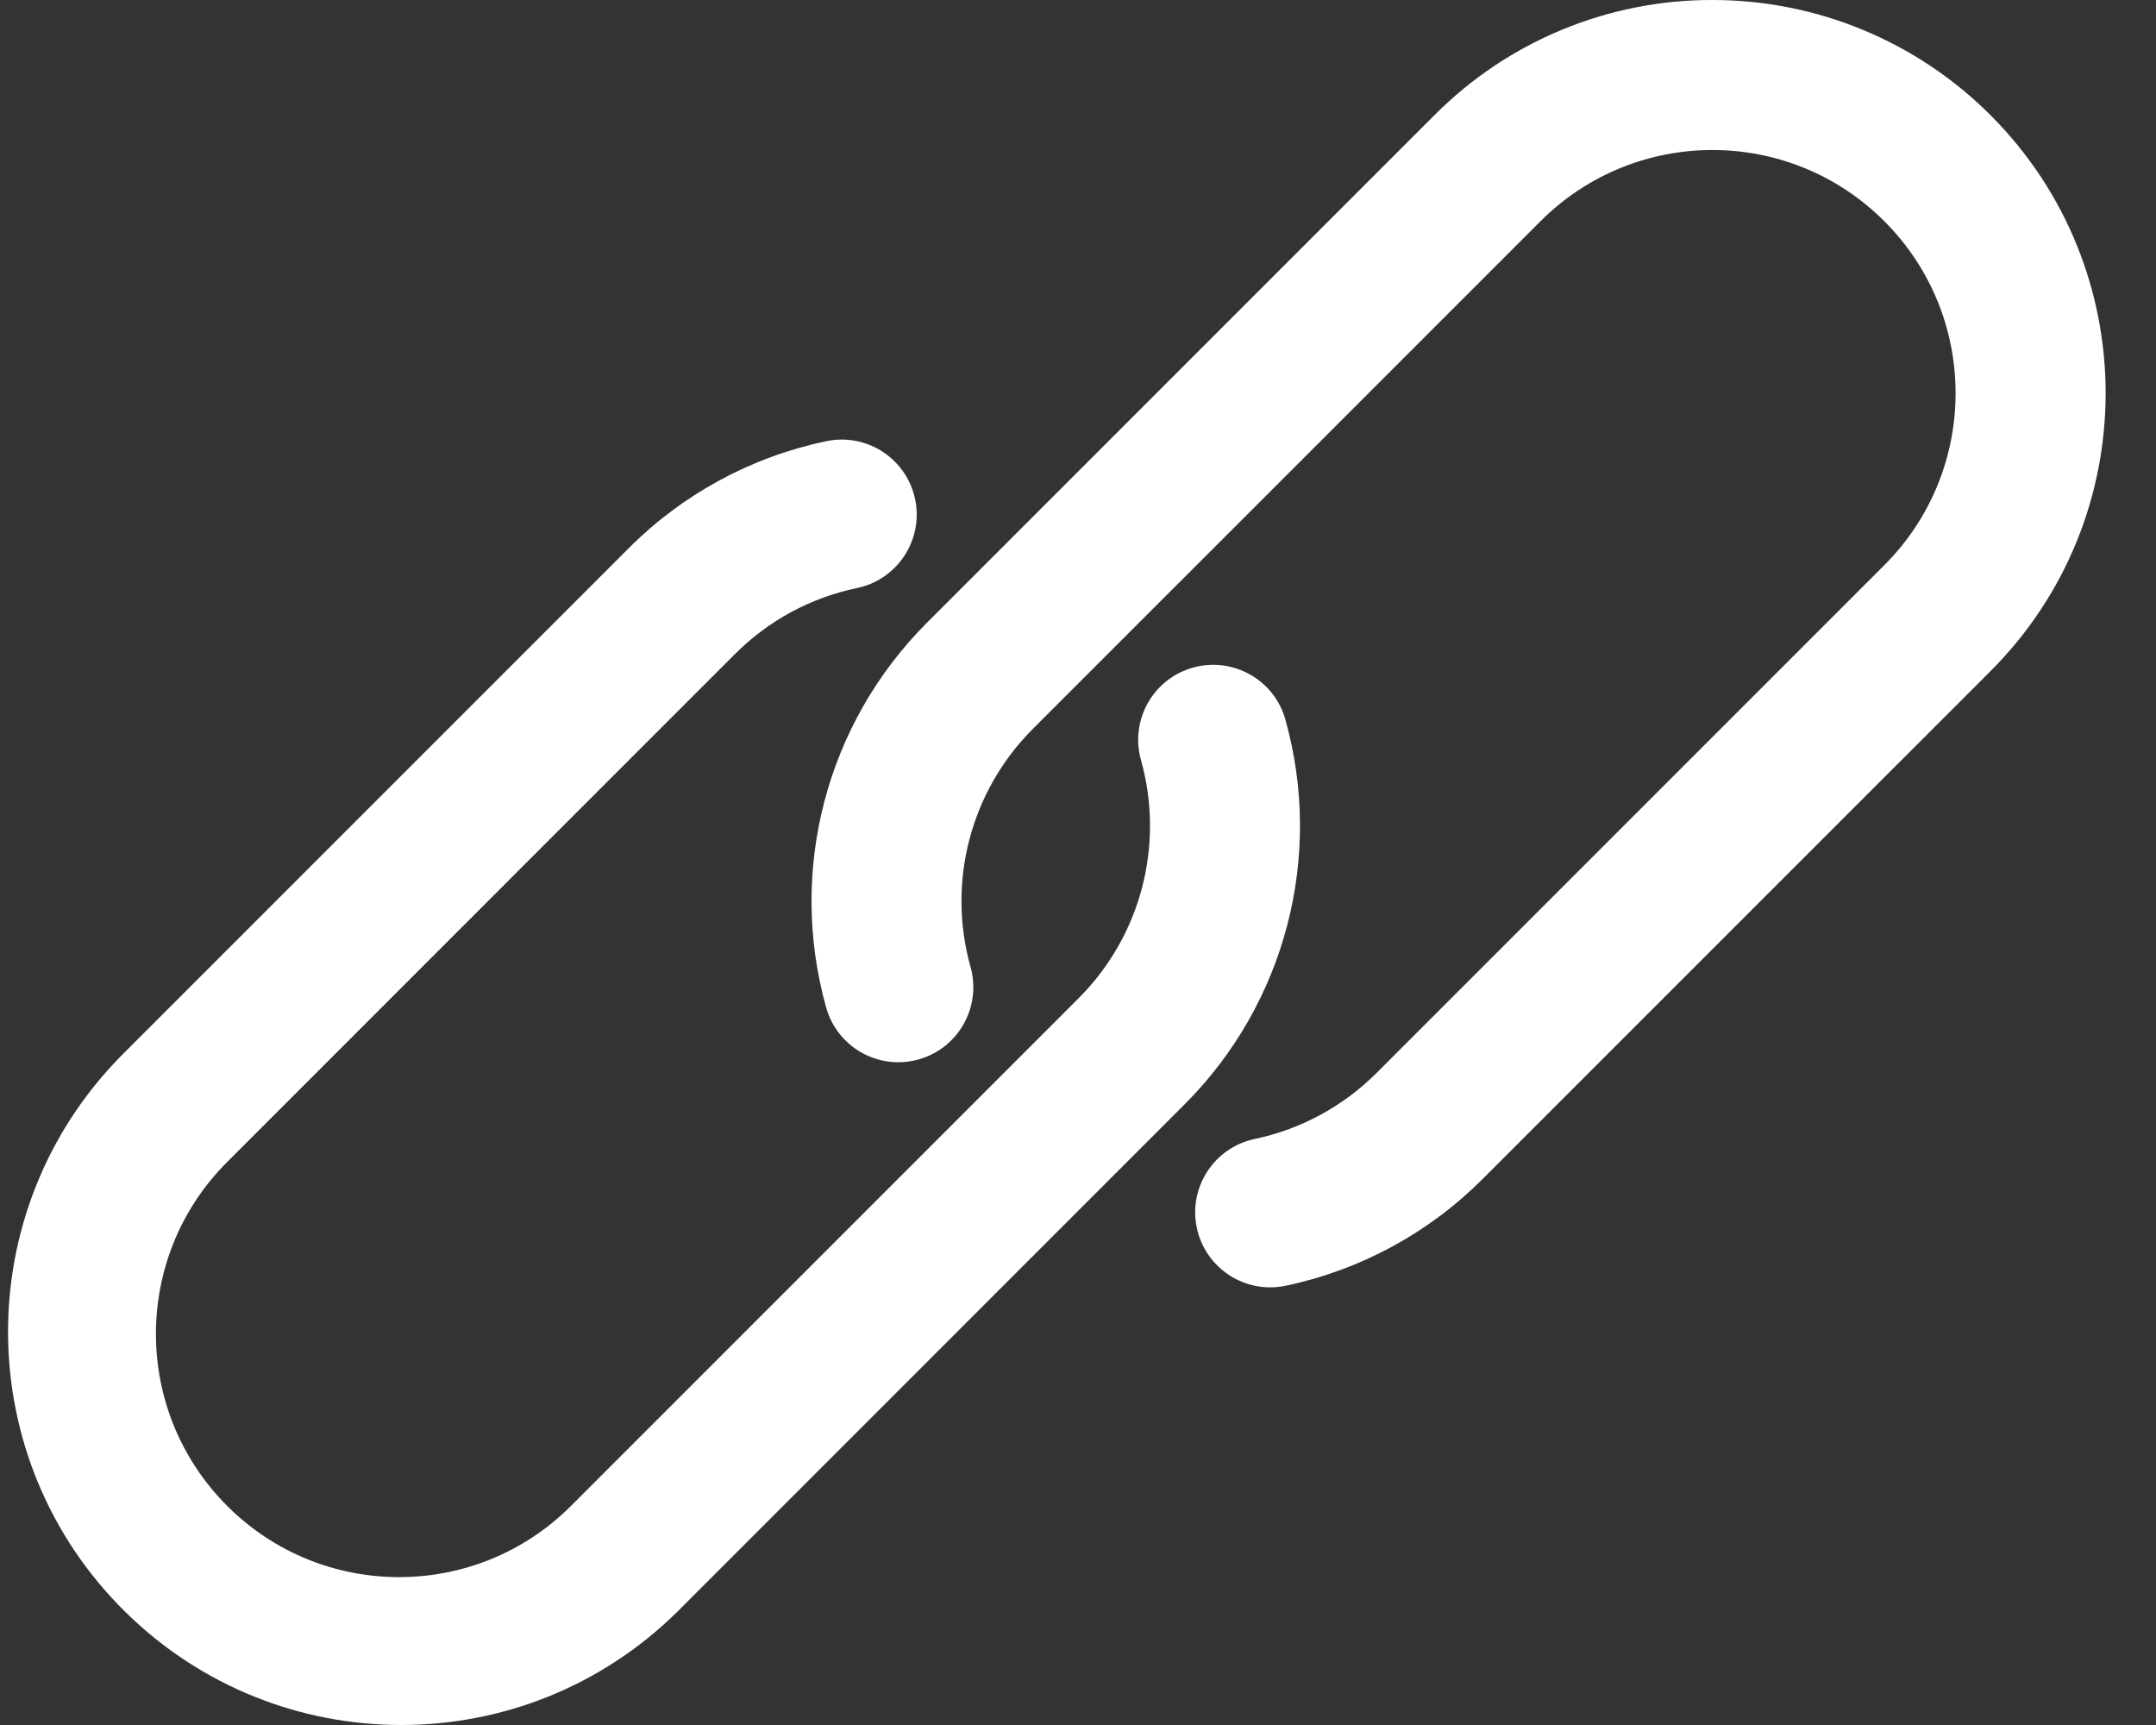 <svg width="35" height="28" viewBox="0 0 35 28" fill="none" xmlns="http://www.w3.org/2000/svg">
<rect x="0" y="0" width="35" height="28" fill="#333333" stroke="none"/>
<path d="M32.315 1.871C31.118 0.672 29.493 -0.001 27.799 1.76857e-05C26.106 -0.004 24.481 0.669 23.287 1.869L15.043 10.113C13.412 11.746 12.788 14.132 13.412 16.355C13.594 17.002 14.267 17.379 14.914 17.196C15.561 17.014 15.937 16.341 15.755 15.694C15.37 14.319 15.756 12.844 16.764 11.834L25.008 3.591C26.549 2.05 29.048 2.049 30.59 3.591C32.132 5.132 32.132 7.631 30.59 9.173L22.347 17.416C21.806 17.957 21.12 18.329 20.372 18.487C19.714 18.624 19.291 19.268 19.428 19.927C19.546 20.492 20.046 20.898 20.624 20.896C20.709 20.896 20.794 20.887 20.877 20.869C22.086 20.614 23.195 20.012 24.068 19.138L32.312 10.895C34.805 8.404 34.806 4.364 32.315 1.871Z" fill="white"/>
<path d="M20.866 11.678C20.684 11.031 20.011 10.655 19.364 10.837C18.717 11.02 18.34 11.692 18.523 12.339C18.907 13.714 18.522 15.189 17.514 16.199L9.27 24.443C7.729 25.985 5.229 25.985 3.688 24.444C2.146 22.902 2.146 20.403 3.687 18.862L11.931 10.617C12.47 10.076 13.156 9.704 13.903 9.547C14.562 9.415 14.99 8.773 14.858 8.114C14.726 7.455 14.085 7.027 13.426 7.159C13.418 7.161 13.41 7.162 13.402 7.164C12.192 7.419 11.083 8.021 10.21 8.895L1.966 17.139C-0.508 19.651 -0.477 23.692 2.035 26.165C4.519 28.611 8.507 28.612 10.991 26.166L19.235 17.921C20.866 16.287 21.49 13.901 20.866 11.678Z" fill="white"/>
</svg>
